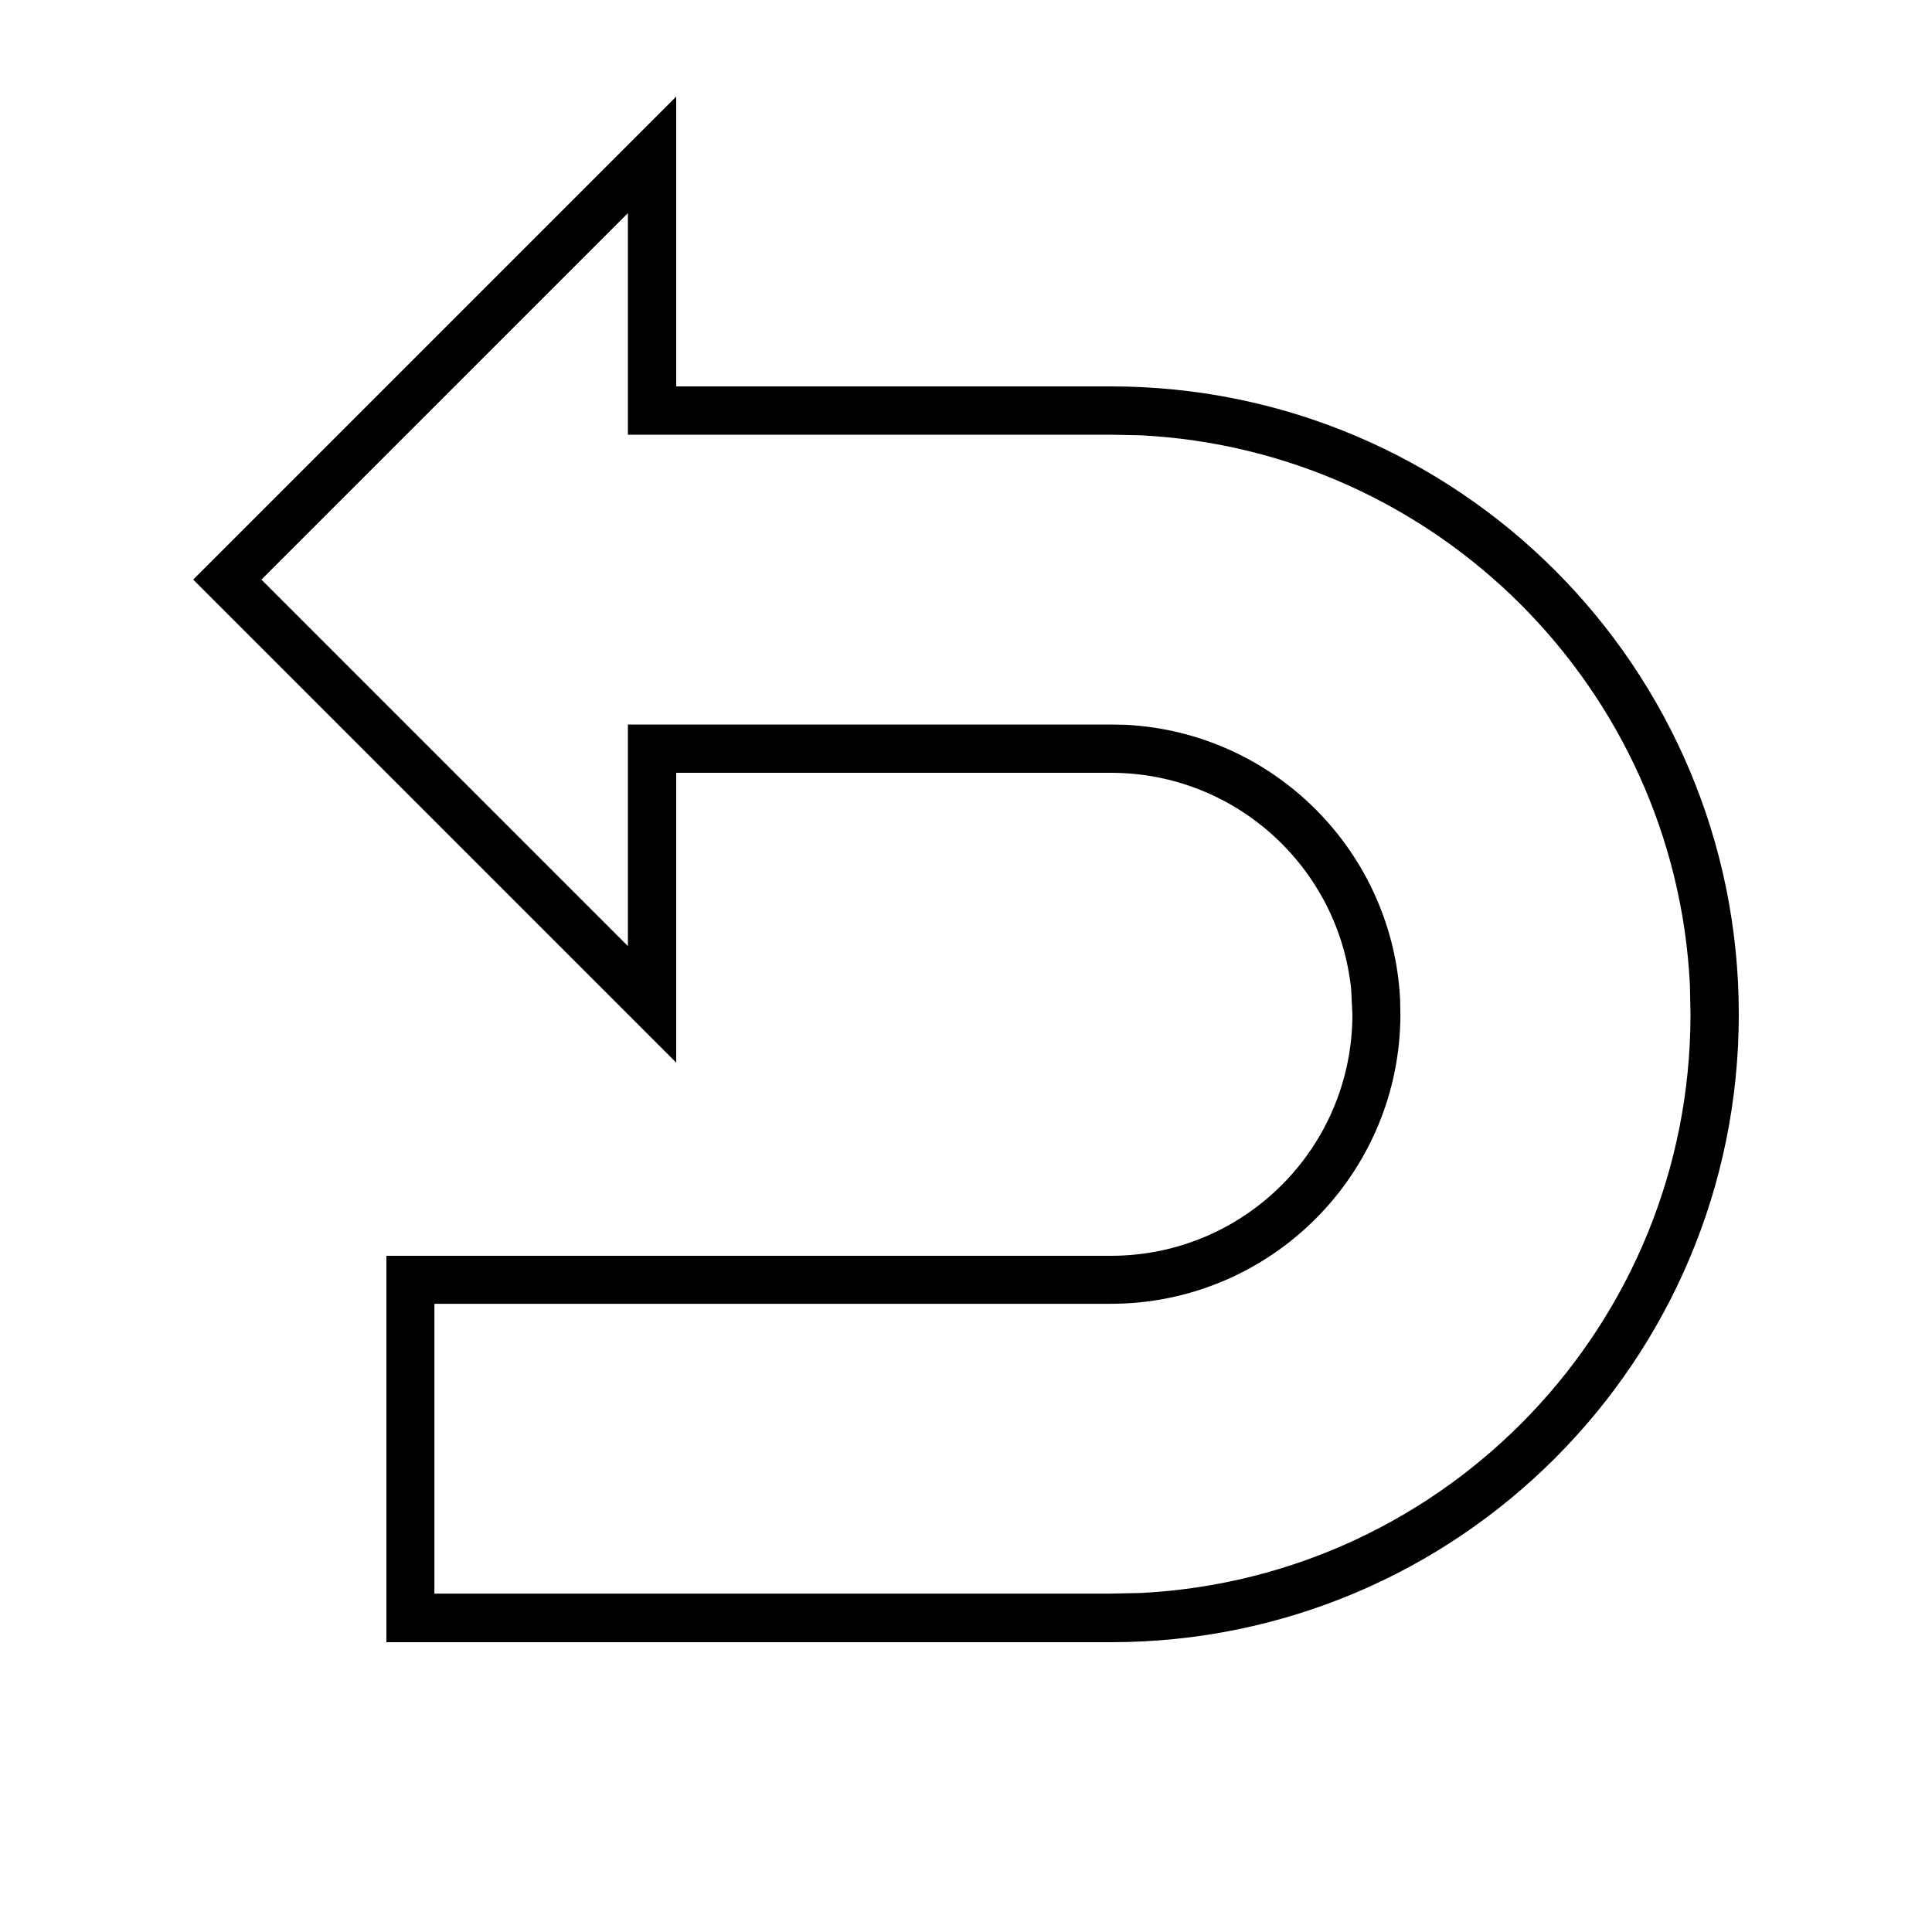 <svg xmlns="http://www.w3.org/2000/svg" viewBox="0 0 640 640"><!--! Font Awesome Pro 7.1.0 by @fontawesome - https://fontawesome.com License - https://fontawesome.com/license (Commercial License) Copyright 2025 Fonticons, Inc. --><path fill="currentColor" d="M224 32L224 128L368 128C482.9 128 576 221.1 576 336C576 450.9 482.9 544 368 544L128 544L128 416L368 416C412.2 416 448 380.2 448 336L447.6 327.8C443.5 287.5 409.4 256 368 256L224 256L224 352L64 192L224 32zM208 313.4L208 240L368 240L372.9 240.1C422 242.6 461.3 282 463.8 331L463.9 335.9C463.9 388.9 420.9 431.9 367.9 431.9L143.9 431.9L143.9 527.9L367.9 527.9L377.8 527.7C479.3 522.6 560 438.7 560 336L559.8 326.1C554.8 228 476 149.2 377.9 144.2L368 144L208 144L208 70.6L86.6 192L208 313.4z"/></svg>
